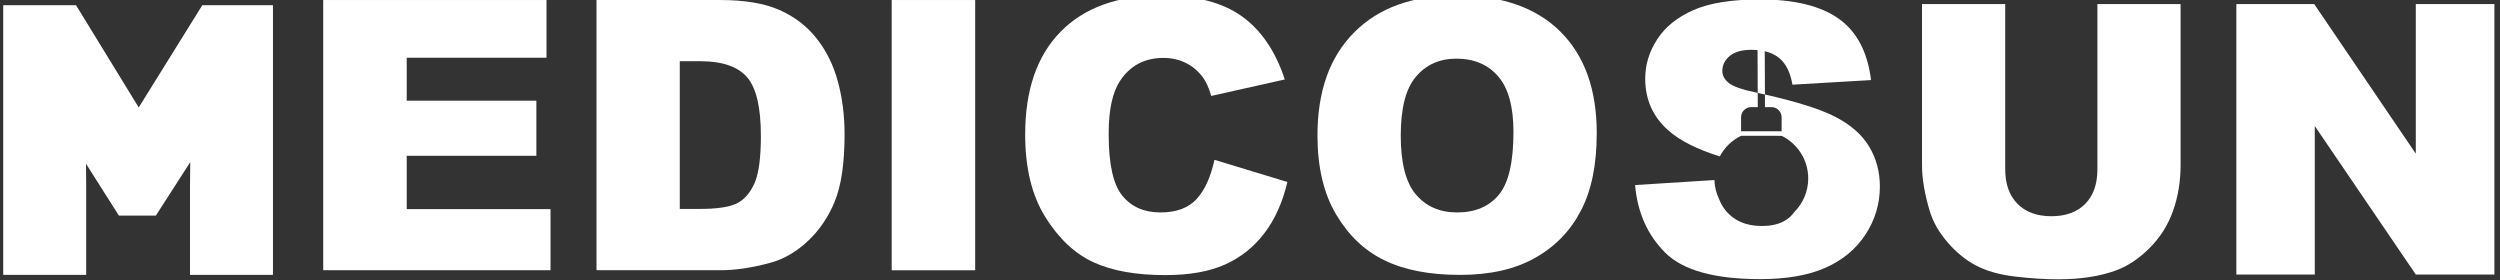 <svg xmlns="http://www.w3.org/2000/svg" xmlns:xlink="http://www.w3.org/1999/xlink" xmlns:serif="http://www.serif.com/" width="100%" height="100%" viewBox="0 0 500 56" xml:space="preserve" style="fill-rule:evenodd;clip-rule:evenodd;stroke-linejoin:round;stroke-miterlimit:2;"><rect x="0" y="0" width="500" height="56" fill="#333333" stroke="none"/>    <g transform="matrix(1,0,0,1,-1654.85,-1100.54)">        <g id="Artboard1" transform="matrix(1,0,0,0.112,1654.85,1100.54)">            <rect x="0" y="0" width="500" height="500" style="fill:none;"></rect>            <g transform="matrix(0.18,0,0,1.611,201.847,-152.858)">                <g transform="matrix(3.229,0,0,3.229,-1718.97,-965.358)">                    <path d="M232.807,365.24L254.687,330.13L279.004,330.13L279.004,422.715L250.456,422.715L250.456,392.222C250.456,389.369 250.484,386.628 250.54,383.999L238.701,402.367L225.986,402.367L214.664,384.551C214.707,386.983 214.729,389.54 214.729,392.222L214.729,422.715L186.18,422.715L186.18,330.13L211.233,330.13L232.807,365.24Z" style="fill:white;"></path>                </g>                <g transform="matrix(1.148,0,0,1.148,-22709.7,-17001.8)">                    <path d="M19118,14892.6L19334.1,14892.6L19334.1,14948.3L19198.8,14948.3L19198.8,14989.8L19324.3,14989.8L19324.3,15043L19198.8,15043L19198.8,15094.5L19338,15094.5L19338,15153.5L19118,15153.5L19118,14892.6Z" style="fill:white;fill-rule:nonzero;"></path>                </g>                <g transform="matrix(1.148,0,0,1.148,-22709.7,-17001.8)">                    <path d="M19382.5,14892.6L19502.3,14892.6C19525.9,14892.6 19545,14895.8 19559.5,14902.2C19574.1,14908.6 19586.1,14917.8 19595.6,14929.8C19605.1,14941.8 19611.9,14955.7 19616.2,14971.6C19620.5,14987.5 19622.6,15004.4 19622.6,15022.2C19622.6,15050.1 19619.4,15071.7 19613.1,15087.1C19606.8,15102.4 19597.9,15115.3 19586.7,15125.7C19575.4,15136.1 19563.3,15143 19550.4,15146.4C19532.7,15151.2 19516.7,15153.5 19502.3,15153.5L19382.5,15153.5L19382.5,14892.6ZM19463.1,14951.7L19463.1,15094.3L19482.9,15094.3C19499.7,15094.3 19511.7,15092.4 19518.9,15088.7C19526,15084.9 19531.5,15078.4 19535.6,15069.1C19539.6,15059.8 19541.6,15044.7 19541.6,15023.8C19541.6,14996.1 19537.1,14977.2 19528.1,14967C19519.1,14956.8 19504.1,14951.7 19483.3,14951.7L19463.1,14951.7Z" style="fill:white;fill-rule:nonzero;"></path>                </g>                <g transform="matrix(1.148,0,0,1.148,-22709.7,-17001.8)">                    <rect x="19668.2" y="14892.6" width="80.81" height="260.942" style="fill:white;fill-rule:nonzero;"></rect>                </g>                <g transform="matrix(1.148,0,0,1.148,-22709.7,-17001.8)">                    <path d="M19980.6,15046.9L20051.2,15068.3C20046.5,15088.1 20039,15104.7 20028.8,15117.9C20018.6,15131.2 20005.9,15141.3 19990.8,15148C19975.7,15154.8 19956.4,15158.2 19933,15158.2C19904.7,15158.2 19881.5,15154.1 19863.5,15145.8C19845.6,15137.6 19830,15123.1 19817,15102.3C19803.9,15081.5 19797.4,15054.9 19797.4,15022.5C19797.4,14979.3 19808.9,14946.2 19831.9,14923C19854.8,14899.8 19887.3,14888.2 19929.3,14888.2C19962.2,14888.2 19988,14894.8 20006.8,14908.1C20025.6,14921.4 20039.6,14941.8 20048.7,14969.3L19977.5,14985.2C19975.1,14977.2 19972.4,14971.4 19969.7,14967.7C19965.2,14961.5 19959.7,14956.8 19953.2,14953.5C19946.6,14950.2 19939.3,14948.5 19931.3,14948.5C19913,14948.5 19899,14955.9 19889.3,14970.6C19881.9,14981.5 19878.2,14998.6 19878.2,15022C19878.2,15051 19882.6,15070.8 19891.4,15081.5C19900.2,15092.3 19912.5,15097.7 19928.4,15097.7C19943.8,15097.7 19955.5,15093.3 19963.4,15084.7C19971.3,15076 19977,15063.4 19980.6,15046.9Z" style="fill:white;fill-rule:nonzero;"></path>                </g>                <g transform="matrix(1.148,0,0,1.148,-22709.7,-17001.8)">                    <path d="M20080.3,15023.3C20080.3,14980.7 20092.1,14947.5 20115.9,14923.8C20139.6,14900 20172.6,14888.2 20215,14888.2C20258.4,14888.2 20291.9,14899.8 20315.4,14923.1C20338.9,14946.4 20350.6,14979.1 20350.6,15021.1C20350.6,15051.6 20345.5,15076.6 20335.2,15096.1C20325,15115.7 20310.1,15130.9 20290.7,15141.7C20271.3,15152.6 20247.2,15158 20218.2,15158C20188.8,15158 20164.4,15153.3 20145.1,15143.9C20125.8,15134.6 20110.2,15119.7 20098.2,15099.4C20086.2,15079.1 20080.3,15053.8 20080.3,15023.3ZM20160.9,15023.6C20160.9,15050 20165.8,15068.9 20175.6,15080.4C20185.4,15091.9 20198.7,15097.7 20215.5,15097.7C20232.9,15097.7 20246.3,15092 20255.8,15080.7C20265.2,15069.5 20270,15049.2 20270,15020C20270,14995.5 20265,14977.5 20255.1,14966.2C20245.2,14954.9 20231.8,14949.2 20214.8,14949.2C20198.6,14949.2 20185.5,14955 20175.7,14966.5C20165.8,14978 20160.9,14997 20160.9,15023.6Z" style="fill:white;fill-rule:nonzero;"></path>                </g>                <g transform="matrix(1.047,0,0,1.047,-3898.07,-2590.88)">                    <path d="M4477.16,2730.79C4453.15,2723.28 4435.1,2714.25 4423.01,2703.68C4406.34,2689.22 4398.01,2670.8 4398.01,2648.4C4398.01,2633.69 4402.27,2619.79 4410.8,2606.7C4419.33,2593.62 4432.15,2583.33 4449.28,2575.84C4466.4,2568.36 4489.87,2564.61 4519.69,2564.61C4556.28,2564.61 4584.17,2571.42 4603.38,2585.02C4622.59,2598.63 4634.01,2620.28 4637.66,2649.97L4554.26,2654.85C4552.05,2641.96 4547.39,2632.58 4540.29,2626.72C4536.09,2623.25 4530.94,2620.81 4524.84,2619.39L4525.08,2665.25C4559.03,2672.93 4583.69,2680.7 4599.08,2688.54C4615.81,2697.07 4627.99,2707.65 4635.61,2720.28C4643.22,2732.91 4647.03,2747.03 4647.03,2762.66C4647.03,2781.02 4641.95,2797.95 4631.8,2813.44C4621.64,2828.94 4607.45,2840.69 4589.22,2848.7C4570.99,2856.7 4548.01,2860.71 4520.27,2860.71C4471.58,2860.71 4437.85,2851.33 4419.1,2832.58C4400.35,2813.83 4389.74,2790 4387.27,2761.1L4471.44,2755.82C4471.68,2762.87 4473.37,2769.56 4476.22,2775.58C4477.97,2780.05 4480.09,2783.89 4482.58,2787.07C4491.69,2798.66 4504.71,2804.46 4521.64,2804.46C4534.27,2804.46 4544,2801.49 4550.84,2795.57C4553.1,2793.61 4554.98,2791.56 4556.49,2789.39C4565.45,2780.36 4570.99,2767.9 4571,2754.15C4571.01,2734.28 4559.47,2717.1 4542.75,2709.01L4499.73,2708.98C4490.08,2713.63 4482.15,2721.31 4477.16,2730.79ZM4517.39,2663.55L4517.47,2678.6L4510.5,2678.59C4504.57,2678.59 4499.74,2683.43 4499.74,2689.39L4499.73,2704.15L4542.76,2704.18L4542.77,2689.42C4542.77,2683.46 4537.95,2678.61 4532.02,2678.61L4525.08,2678.6L4525.08,2665.26L4517.39,2663.55ZM4517.39,2663.55L4517.23,2618.2C4515.2,2618.02 4513.09,2617.93 4510.9,2617.93C4500.61,2617.93 4492.86,2620.11 4487.66,2624.48C4482.45,2628.84 4479.84,2634.14 4479.84,2640.39C4479.84,2644.95 4481.99,2649.05 4486.29,2652.7C4490.46,2656.47 4500.35,2659.99 4515.98,2663.25C4516.45,2663.35 4516.92,2663.45 4517.39,2663.55Z" style="fill:white;"></path>                </g>                <g transform="matrix(1.047,0,0,1.047,-3898.07,-2590.88)">                    <path d="M4877.89,2569.5L4966.17,2569.5L4966.17,2740.2C4966.17,2757.13 4963.54,2773.11 4958.26,2788.15C4952.99,2803.19 4944.72,2816.34 4933.46,2827.6C4922.19,2838.86 4910.38,2846.77 4898.01,2851.33C4880.82,2857.71 4860.18,2860.9 4836.09,2860.9C4822.16,2860.9 4806.96,2859.93 4790.49,2857.97C4774.02,2856.02 4760.25,2852.15 4749.18,2846.35C4738.11,2840.56 4727.99,2832.32 4718.81,2821.64C4709.63,2810.97 4703.35,2799.97 4699.96,2788.64C4694.49,2770.41 4691.76,2754.26 4691.76,2740.2L4691.76,2569.5L4780.04,2569.5L4780.04,2744.3C4780.04,2759.93 4784.37,2772.13 4793.03,2780.92C4801.69,2789.71 4813.7,2794.11 4829.06,2794.11C4844.3,2794.11 4856.24,2789.78 4864.9,2781.12C4873.56,2772.46 4877.89,2760.19 4877.89,2744.3L4877.89,2569.5Z" style="fill:white;fill-rule:nonzero;"></path>                </g>                <g transform="matrix(1.047,0,0,1.047,-3898.07,-2590.88)">                    <path d="M5025.35,2569.5L5107.97,2569.5L5215.78,2727.89L5215.78,2569.5L5299.18,2569.5L5299.18,2855.82L5215.78,2855.82L5108.56,2698.6L5108.56,2855.82L5025.35,2855.82L5025.35,2569.5Z" style="fill:white;fill-rule:nonzero;"></path>                </g>            </g>        </g>    </g></svg>